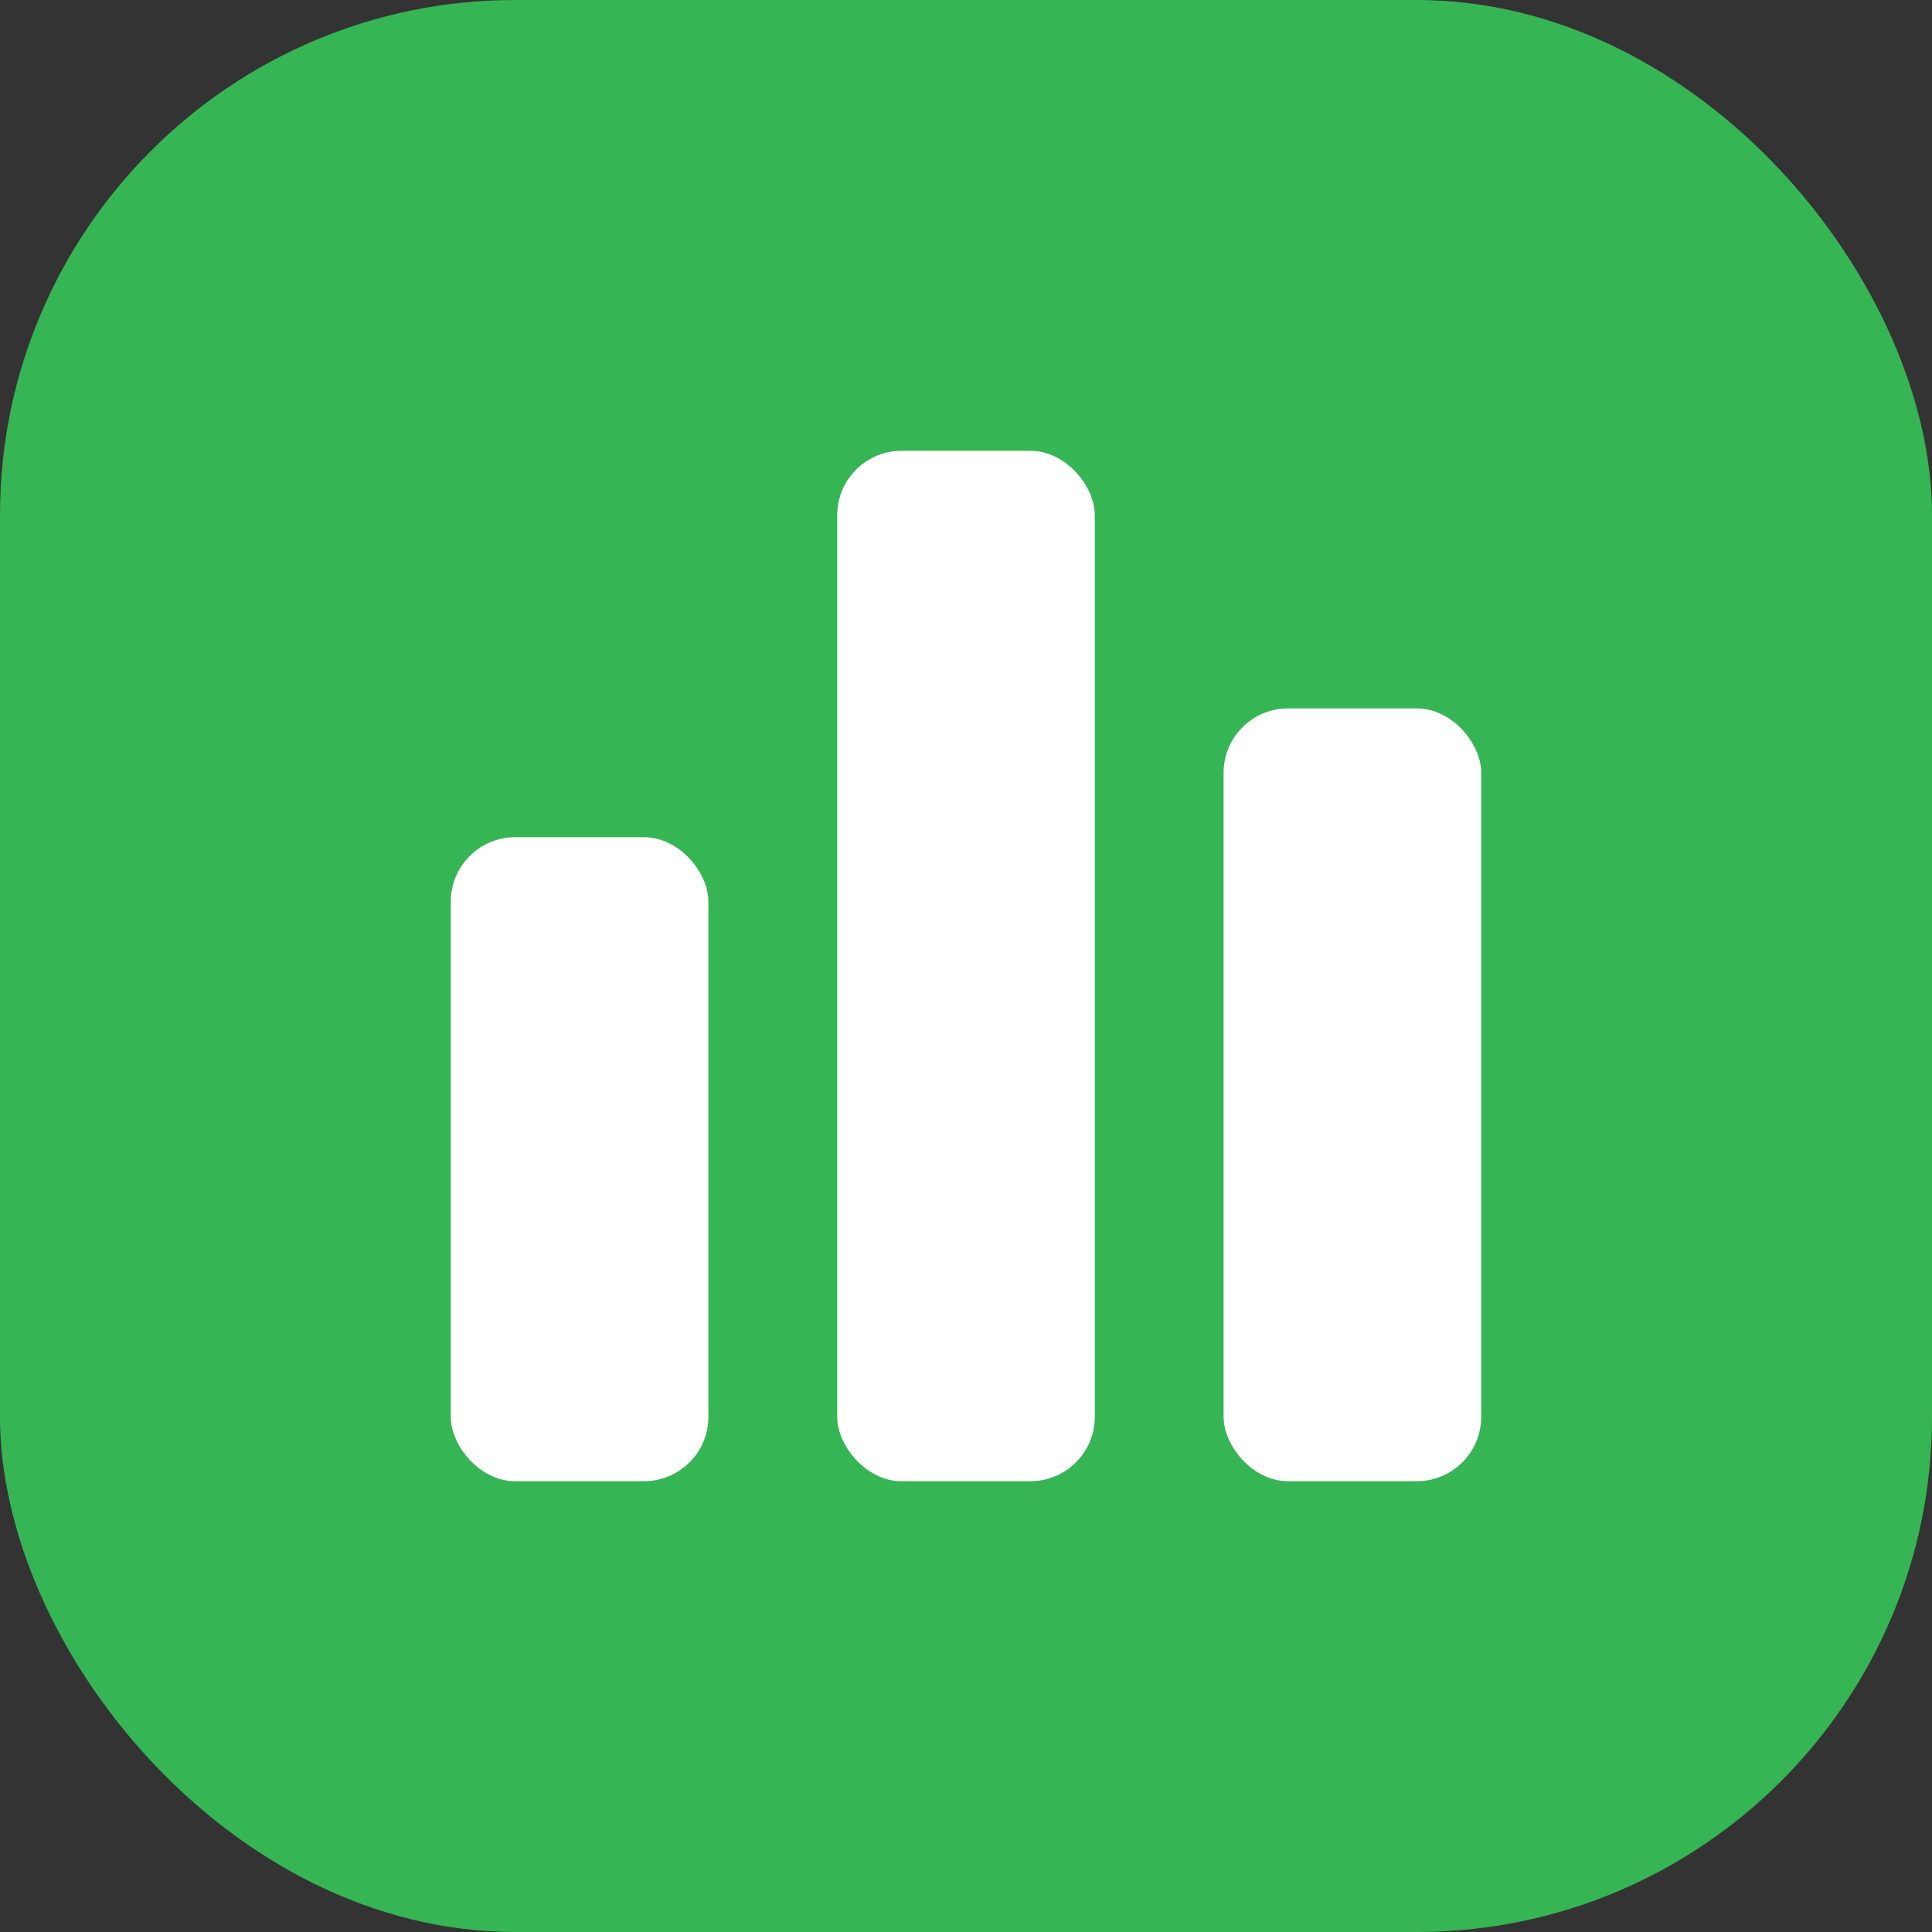 <svg width="30" height="30" viewBox="0 0 30 30" fill="none" xmlns="http://www.w3.org/2000/svg">
<rect x="0" y="0" width="30" height="30" fill="#333333" stroke="none"/>
<rect width="30" height="30" rx="8" fill="#36B555"/>
<rect x="7" y="13" width="4" height="10" rx="1" fill="white"/>
<rect x="13" y="7" width="4" height="16" rx="1" fill="white"/>
<rect x="19" y="11" width="4" height="12" rx="1" fill="white"/>
</svg>
